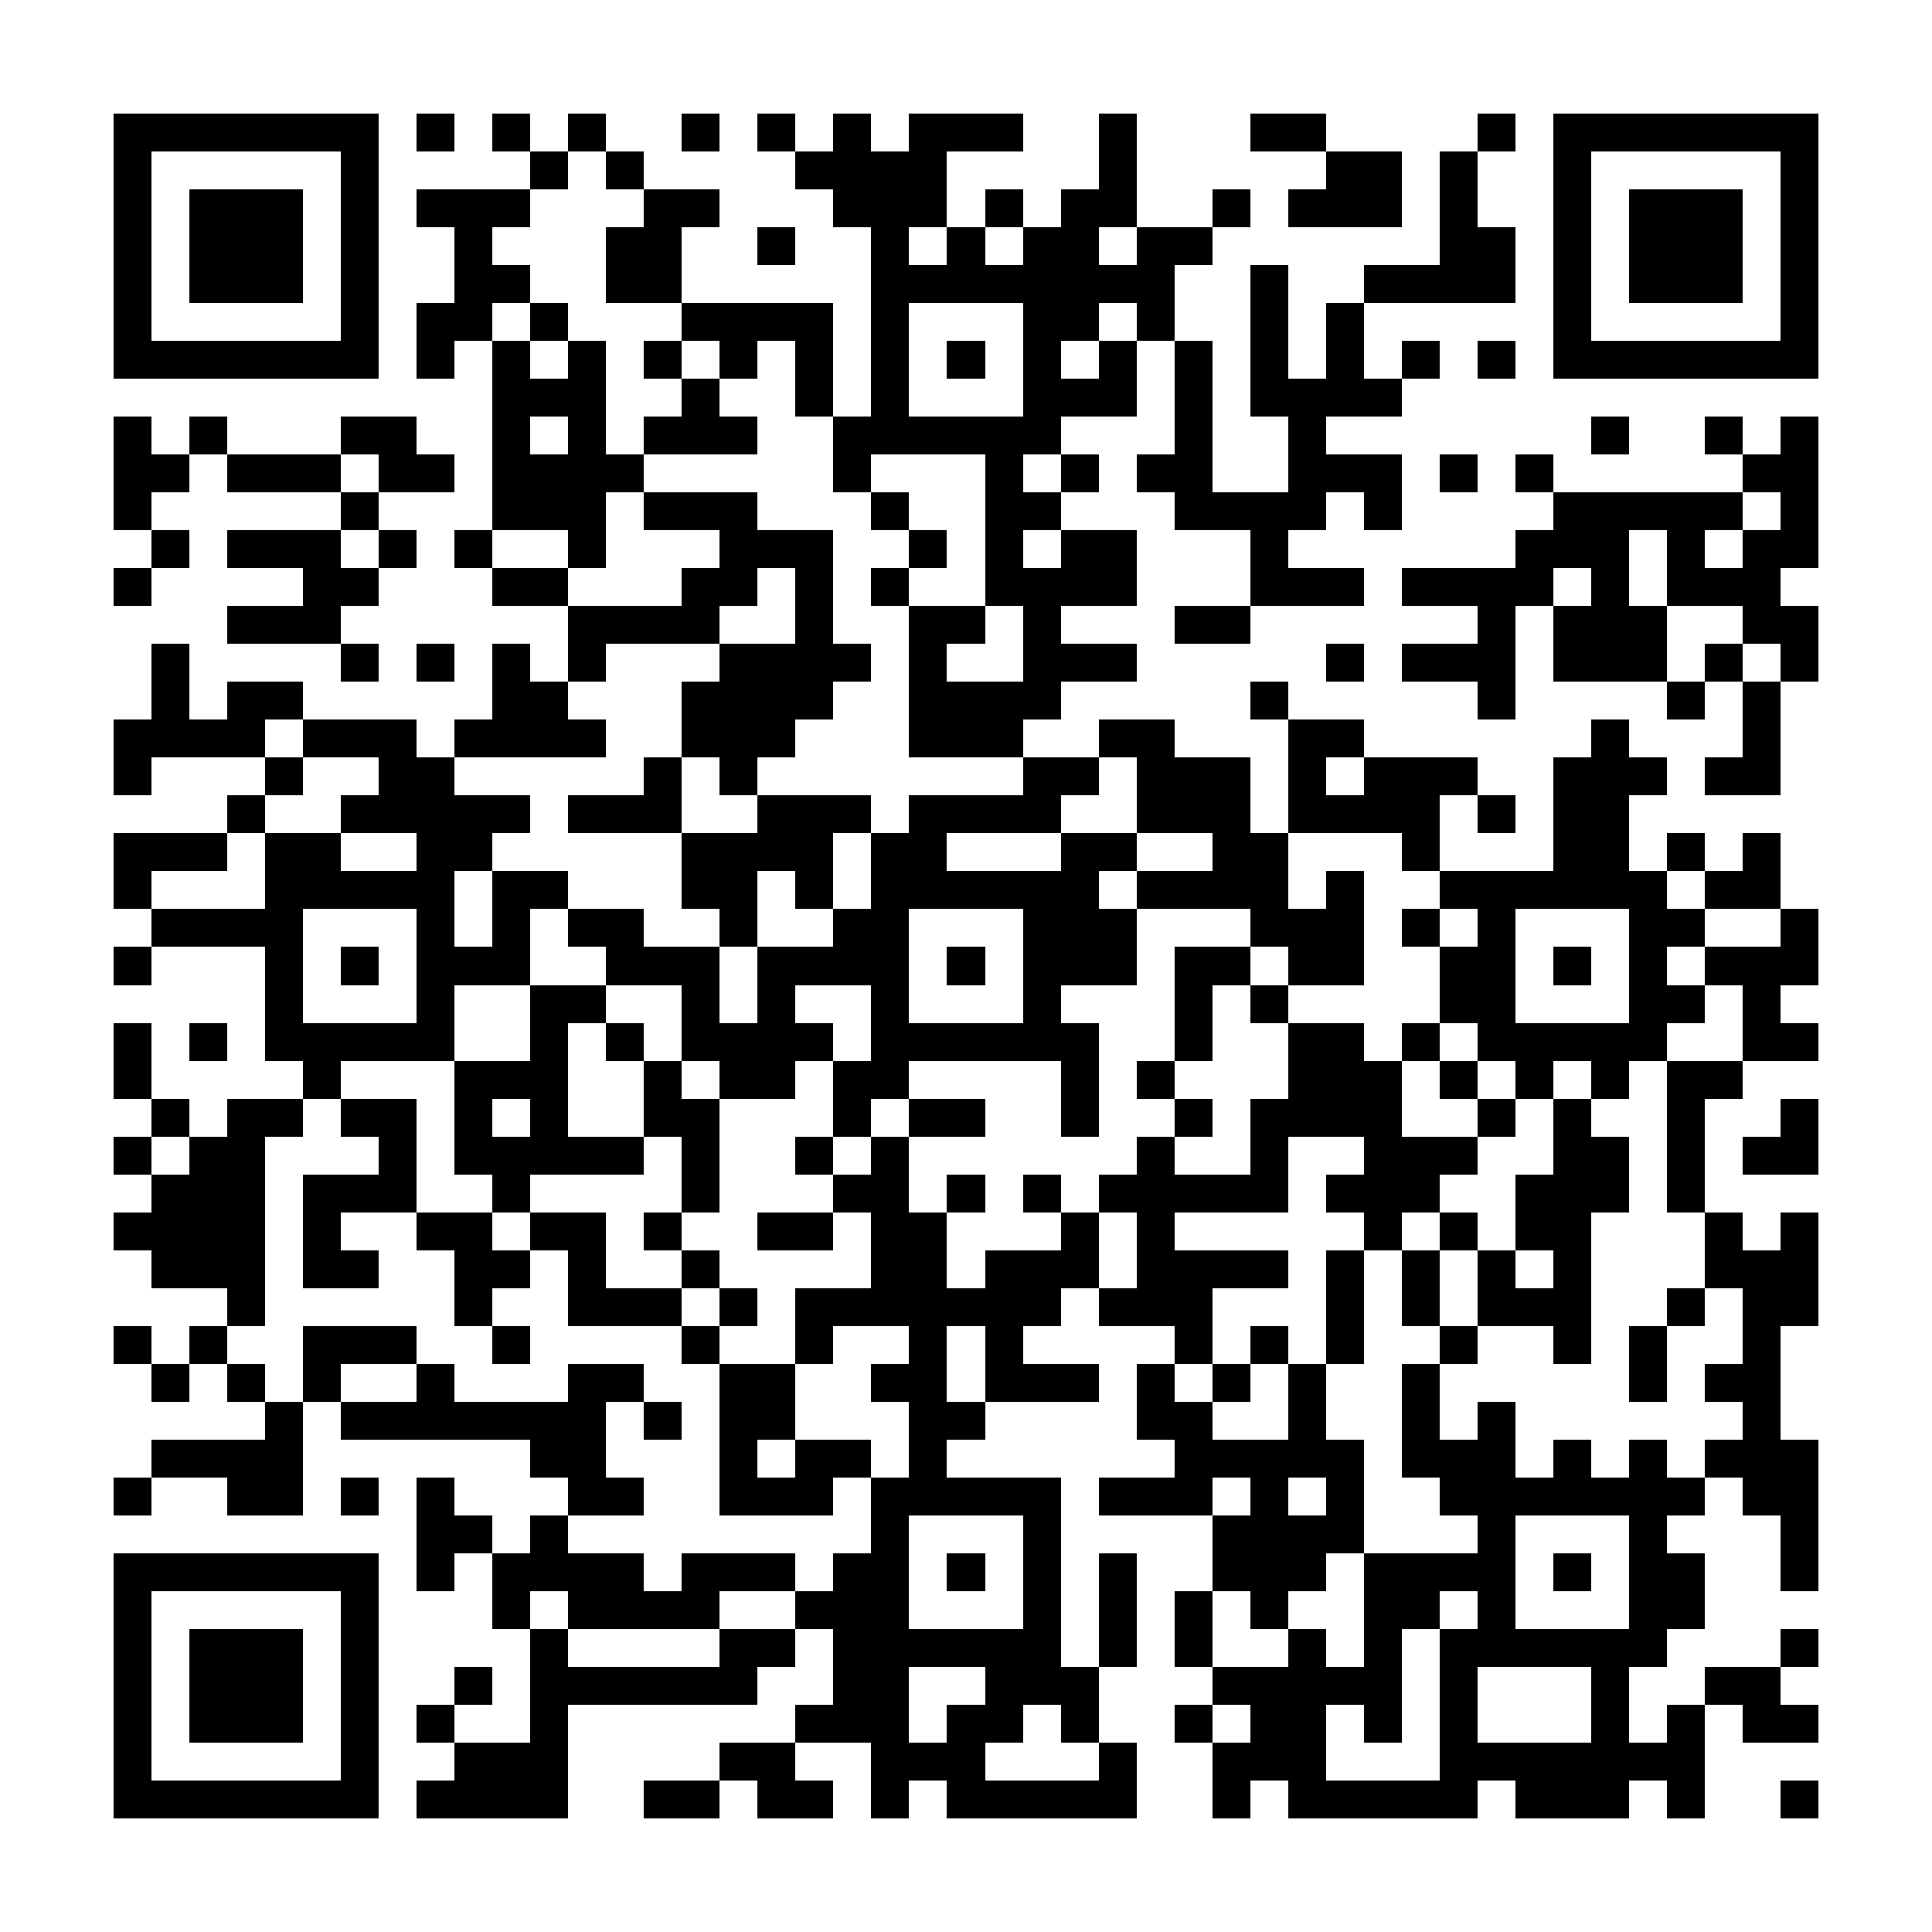 <?xml version="1.0" encoding="UTF-8"?><svg xmlns="http://www.w3.org/2000/svg" width="256" height="256" viewBox="0 0 51 51" shape-rendering="crispEdges"><rect x="0" y="0" width="51" height="51" fill="#ffffff" /><rect x="3" y="3" width="7" height="1" fill="#000000" /><rect x="11" y="3" width="1" height="1" fill="#000000" /><rect x="13" y="3" width="1" height="1" fill="#000000" /><rect x="15" y="3" width="1" height="1" fill="#000000" /><rect x="18" y="3" width="1" height="1" fill="#000000" /><rect x="20" y="3" width="1" height="1" fill="#000000" /><rect x="22" y="3" width="1" height="1" fill="#000000" /><rect x="24" y="3" width="3" height="1" fill="#000000" /><rect x="29" y="3" width="1" height="1" fill="#000000" /><rect x="33" y="3" width="2" height="1" fill="#000000" /><rect x="39" y="3" width="1" height="1" fill="#000000" /><rect x="41" y="3" width="7" height="1" fill="#000000" /><rect x="3" y="4" width="1" height="1" fill="#000000" /><rect x="9" y="4" width="1" height="1" fill="#000000" /><rect x="14" y="4" width="1" height="1" fill="#000000" /><rect x="16" y="4" width="1" height="1" fill="#000000" /><rect x="21" y="4" width="4" height="1" fill="#000000" /><rect x="29" y="4" width="1" height="1" fill="#000000" /><rect x="35" y="4" width="2" height="1" fill="#000000" /><rect x="38" y="4" width="1" height="1" fill="#000000" /><rect x="41" y="4" width="1" height="1" fill="#000000" /><rect x="47" y="4" width="1" height="1" fill="#000000" /><rect x="3" y="5" width="1" height="1" fill="#000000" /><rect x="5" y="5" width="3" height="1" fill="#000000" /><rect x="9" y="5" width="1" height="1" fill="#000000" /><rect x="11" y="5" width="3" height="1" fill="#000000" /><rect x="17" y="5" width="2" height="1" fill="#000000" /><rect x="22" y="5" width="3" height="1" fill="#000000" /><rect x="26" y="5" width="1" height="1" fill="#000000" /><rect x="28" y="5" width="2" height="1" fill="#000000" /><rect x="32" y="5" width="1" height="1" fill="#000000" /><rect x="34" y="5" width="3" height="1" fill="#000000" /><rect x="38" y="5" width="1" height="1" fill="#000000" /><rect x="41" y="5" width="1" height="1" fill="#000000" /><rect x="43" y="5" width="3" height="1" fill="#000000" /><rect x="47" y="5" width="1" height="1" fill="#000000" /><rect x="3" y="6" width="1" height="1" fill="#000000" /><rect x="5" y="6" width="3" height="1" fill="#000000" /><rect x="9" y="6" width="1" height="1" fill="#000000" /><rect x="12" y="6" width="1" height="1" fill="#000000" /><rect x="16" y="6" width="2" height="1" fill="#000000" /><rect x="20" y="6" width="1" height="1" fill="#000000" /><rect x="23" y="6" width="1" height="1" fill="#000000" /><rect x="25" y="6" width="1" height="1" fill="#000000" /><rect x="27" y="6" width="2" height="1" fill="#000000" /><rect x="30" y="6" width="2" height="1" fill="#000000" /><rect x="38" y="6" width="2" height="1" fill="#000000" /><rect x="41" y="6" width="1" height="1" fill="#000000" /><rect x="43" y="6" width="3" height="1" fill="#000000" /><rect x="47" y="6" width="1" height="1" fill="#000000" /><rect x="3" y="7" width="1" height="1" fill="#000000" /><rect x="5" y="7" width="3" height="1" fill="#000000" /><rect x="9" y="7" width="1" height="1" fill="#000000" /><rect x="12" y="7" width="2" height="1" fill="#000000" /><rect x="16" y="7" width="2" height="1" fill="#000000" /><rect x="23" y="7" width="8" height="1" fill="#000000" /><rect x="33" y="7" width="1" height="1" fill="#000000" /><rect x="36" y="7" width="4" height="1" fill="#000000" /><rect x="41" y="7" width="1" height="1" fill="#000000" /><rect x="43" y="7" width="3" height="1" fill="#000000" /><rect x="47" y="7" width="1" height="1" fill="#000000" /><rect x="3" y="8" width="1" height="1" fill="#000000" /><rect x="9" y="8" width="1" height="1" fill="#000000" /><rect x="11" y="8" width="2" height="1" fill="#000000" /><rect x="14" y="8" width="1" height="1" fill="#000000" /><rect x="18" y="8" width="4" height="1" fill="#000000" /><rect x="23" y="8" width="1" height="1" fill="#000000" /><rect x="27" y="8" width="2" height="1" fill="#000000" /><rect x="30" y="8" width="1" height="1" fill="#000000" /><rect x="33" y="8" width="1" height="1" fill="#000000" /><rect x="35" y="8" width="1" height="1" fill="#000000" /><rect x="41" y="8" width="1" height="1" fill="#000000" /><rect x="47" y="8" width="1" height="1" fill="#000000" /><rect x="3" y="9" width="7" height="1" fill="#000000" /><rect x="11" y="9" width="1" height="1" fill="#000000" /><rect x="13" y="9" width="1" height="1" fill="#000000" /><rect x="15" y="9" width="1" height="1" fill="#000000" /><rect x="17" y="9" width="1" height="1" fill="#000000" /><rect x="19" y="9" width="1" height="1" fill="#000000" /><rect x="21" y="9" width="1" height="1" fill="#000000" /><rect x="23" y="9" width="1" height="1" fill="#000000" /><rect x="25" y="9" width="1" height="1" fill="#000000" /><rect x="27" y="9" width="1" height="1" fill="#000000" /><rect x="29" y="9" width="1" height="1" fill="#000000" /><rect x="31" y="9" width="1" height="1" fill="#000000" /><rect x="33" y="9" width="1" height="1" fill="#000000" /><rect x="35" y="9" width="1" height="1" fill="#000000" /><rect x="37" y="9" width="1" height="1" fill="#000000" /><rect x="39" y="9" width="1" height="1" fill="#000000" /><rect x="41" y="9" width="7" height="1" fill="#000000" /><rect x="13" y="10" width="3" height="1" fill="#000000" /><rect x="18" y="10" width="1" height="1" fill="#000000" /><rect x="21" y="10" width="1" height="1" fill="#000000" /><rect x="23" y="10" width="1" height="1" fill="#000000" /><rect x="27" y="10" width="3" height="1" fill="#000000" /><rect x="31" y="10" width="1" height="1" fill="#000000" /><rect x="33" y="10" width="4" height="1" fill="#000000" /><rect x="3" y="11" width="1" height="1" fill="#000000" /><rect x="5" y="11" width="1" height="1" fill="#000000" /><rect x="9" y="11" width="2" height="1" fill="#000000" /><rect x="13" y="11" width="1" height="1" fill="#000000" /><rect x="15" y="11" width="1" height="1" fill="#000000" /><rect x="17" y="11" width="3" height="1" fill="#000000" /><rect x="22" y="11" width="6" height="1" fill="#000000" /><rect x="31" y="11" width="1" height="1" fill="#000000" /><rect x="34" y="11" width="1" height="1" fill="#000000" /><rect x="42" y="11" width="1" height="1" fill="#000000" /><rect x="45" y="11" width="1" height="1" fill="#000000" /><rect x="47" y="11" width="1" height="1" fill="#000000" /><rect x="3" y="12" width="2" height="1" fill="#000000" /><rect x="6" y="12" width="3" height="1" fill="#000000" /><rect x="10" y="12" width="2" height="1" fill="#000000" /><rect x="13" y="12" width="4" height="1" fill="#000000" /><rect x="22" y="12" width="1" height="1" fill="#000000" /><rect x="26" y="12" width="1" height="1" fill="#000000" /><rect x="28" y="12" width="1" height="1" fill="#000000" /><rect x="30" y="12" width="2" height="1" fill="#000000" /><rect x="34" y="12" width="3" height="1" fill="#000000" /><rect x="38" y="12" width="1" height="1" fill="#000000" /><rect x="40" y="12" width="1" height="1" fill="#000000" /><rect x="46" y="12" width="2" height="1" fill="#000000" /><rect x="3" y="13" width="1" height="1" fill="#000000" /><rect x="9" y="13" width="1" height="1" fill="#000000" /><rect x="13" y="13" width="3" height="1" fill="#000000" /><rect x="17" y="13" width="3" height="1" fill="#000000" /><rect x="23" y="13" width="1" height="1" fill="#000000" /><rect x="26" y="13" width="2" height="1" fill="#000000" /><rect x="31" y="13" width="4" height="1" fill="#000000" /><rect x="36" y="13" width="1" height="1" fill="#000000" /><rect x="41" y="13" width="5" height="1" fill="#000000" /><rect x="47" y="13" width="1" height="1" fill="#000000" /><rect x="4" y="14" width="1" height="1" fill="#000000" /><rect x="6" y="14" width="3" height="1" fill="#000000" /><rect x="10" y="14" width="1" height="1" fill="#000000" /><rect x="12" y="14" width="1" height="1" fill="#000000" /><rect x="15" y="14" width="1" height="1" fill="#000000" /><rect x="19" y="14" width="3" height="1" fill="#000000" /><rect x="24" y="14" width="1" height="1" fill="#000000" /><rect x="26" y="14" width="1" height="1" fill="#000000" /><rect x="28" y="14" width="2" height="1" fill="#000000" /><rect x="33" y="14" width="1" height="1" fill="#000000" /><rect x="40" y="14" width="3" height="1" fill="#000000" /><rect x="44" y="14" width="1" height="1" fill="#000000" /><rect x="46" y="14" width="2" height="1" fill="#000000" /><rect x="3" y="15" width="1" height="1" fill="#000000" /><rect x="8" y="15" width="2" height="1" fill="#000000" /><rect x="13" y="15" width="2" height="1" fill="#000000" /><rect x="18" y="15" width="2" height="1" fill="#000000" /><rect x="21" y="15" width="1" height="1" fill="#000000" /><rect x="23" y="15" width="1" height="1" fill="#000000" /><rect x="26" y="15" width="4" height="1" fill="#000000" /><rect x="33" y="15" width="3" height="1" fill="#000000" /><rect x="37" y="15" width="4" height="1" fill="#000000" /><rect x="42" y="15" width="1" height="1" fill="#000000" /><rect x="44" y="15" width="3" height="1" fill="#000000" /><rect x="6" y="16" width="3" height="1" fill="#000000" /><rect x="15" y="16" width="4" height="1" fill="#000000" /><rect x="21" y="16" width="1" height="1" fill="#000000" /><rect x="24" y="16" width="2" height="1" fill="#000000" /><rect x="27" y="16" width="1" height="1" fill="#000000" /><rect x="31" y="16" width="2" height="1" fill="#000000" /><rect x="39" y="16" width="1" height="1" fill="#000000" /><rect x="41" y="16" width="3" height="1" fill="#000000" /><rect x="46" y="16" width="2" height="1" fill="#000000" /><rect x="4" y="17" width="1" height="1" fill="#000000" /><rect x="9" y="17" width="1" height="1" fill="#000000" /><rect x="11" y="17" width="1" height="1" fill="#000000" /><rect x="13" y="17" width="1" height="1" fill="#000000" /><rect x="15" y="17" width="1" height="1" fill="#000000" /><rect x="19" y="17" width="4" height="1" fill="#000000" /><rect x="24" y="17" width="1" height="1" fill="#000000" /><rect x="27" y="17" width="3" height="1" fill="#000000" /><rect x="35" y="17" width="1" height="1" fill="#000000" /><rect x="37" y="17" width="3" height="1" fill="#000000" /><rect x="41" y="17" width="3" height="1" fill="#000000" /><rect x="45" y="17" width="1" height="1" fill="#000000" /><rect x="47" y="17" width="1" height="1" fill="#000000" /><rect x="4" y="18" width="1" height="1" fill="#000000" /><rect x="6" y="18" width="2" height="1" fill="#000000" /><rect x="13" y="18" width="2" height="1" fill="#000000" /><rect x="18" y="18" width="4" height="1" fill="#000000" /><rect x="24" y="18" width="4" height="1" fill="#000000" /><rect x="33" y="18" width="1" height="1" fill="#000000" /><rect x="39" y="18" width="1" height="1" fill="#000000" /><rect x="44" y="18" width="1" height="1" fill="#000000" /><rect x="46" y="18" width="1" height="1" fill="#000000" /><rect x="3" y="19" width="4" height="1" fill="#000000" /><rect x="8" y="19" width="3" height="1" fill="#000000" /><rect x="12" y="19" width="4" height="1" fill="#000000" /><rect x="18" y="19" width="3" height="1" fill="#000000" /><rect x="24" y="19" width="3" height="1" fill="#000000" /><rect x="29" y="19" width="2" height="1" fill="#000000" /><rect x="34" y="19" width="2" height="1" fill="#000000" /><rect x="42" y="19" width="1" height="1" fill="#000000" /><rect x="46" y="19" width="1" height="1" fill="#000000" /><rect x="3" y="20" width="1" height="1" fill="#000000" /><rect x="7" y="20" width="1" height="1" fill="#000000" /><rect x="10" y="20" width="2" height="1" fill="#000000" /><rect x="17" y="20" width="1" height="1" fill="#000000" /><rect x="19" y="20" width="1" height="1" fill="#000000" /><rect x="27" y="20" width="2" height="1" fill="#000000" /><rect x="30" y="20" width="3" height="1" fill="#000000" /><rect x="34" y="20" width="1" height="1" fill="#000000" /><rect x="36" y="20" width="3" height="1" fill="#000000" /><rect x="41" y="20" width="3" height="1" fill="#000000" /><rect x="45" y="20" width="2" height="1" fill="#000000" /><rect x="6" y="21" width="1" height="1" fill="#000000" /><rect x="9" y="21" width="5" height="1" fill="#000000" /><rect x="15" y="21" width="3" height="1" fill="#000000" /><rect x="20" y="21" width="3" height="1" fill="#000000" /><rect x="24" y="21" width="4" height="1" fill="#000000" /><rect x="30" y="21" width="3" height="1" fill="#000000" /><rect x="34" y="21" width="4" height="1" fill="#000000" /><rect x="39" y="21" width="1" height="1" fill="#000000" /><rect x="41" y="21" width="2" height="1" fill="#000000" /><rect x="3" y="22" width="3" height="1" fill="#000000" /><rect x="7" y="22" width="2" height="1" fill="#000000" /><rect x="11" y="22" width="2" height="1" fill="#000000" /><rect x="18" y="22" width="4" height="1" fill="#000000" /><rect x="23" y="22" width="2" height="1" fill="#000000" /><rect x="28" y="22" width="2" height="1" fill="#000000" /><rect x="32" y="22" width="2" height="1" fill="#000000" /><rect x="37" y="22" width="1" height="1" fill="#000000" /><rect x="41" y="22" width="2" height="1" fill="#000000" /><rect x="44" y="22" width="1" height="1" fill="#000000" /><rect x="46" y="22" width="1" height="1" fill="#000000" /><rect x="3" y="23" width="1" height="1" fill="#000000" /><rect x="7" y="23" width="5" height="1" fill="#000000" /><rect x="13" y="23" width="2" height="1" fill="#000000" /><rect x="18" y="23" width="2" height="1" fill="#000000" /><rect x="21" y="23" width="1" height="1" fill="#000000" /><rect x="23" y="23" width="6" height="1" fill="#000000" /><rect x="30" y="23" width="4" height="1" fill="#000000" /><rect x="35" y="23" width="1" height="1" fill="#000000" /><rect x="38" y="23" width="6" height="1" fill="#000000" /><rect x="45" y="23" width="2" height="1" fill="#000000" /><rect x="4" y="24" width="4" height="1" fill="#000000" /><rect x="11" y="24" width="1" height="1" fill="#000000" /><rect x="13" y="24" width="1" height="1" fill="#000000" /><rect x="15" y="24" width="2" height="1" fill="#000000" /><rect x="19" y="24" width="1" height="1" fill="#000000" /><rect x="22" y="24" width="2" height="1" fill="#000000" /><rect x="27" y="24" width="3" height="1" fill="#000000" /><rect x="33" y="24" width="3" height="1" fill="#000000" /><rect x="37" y="24" width="1" height="1" fill="#000000" /><rect x="39" y="24" width="1" height="1" fill="#000000" /><rect x="43" y="24" width="2" height="1" fill="#000000" /><rect x="47" y="24" width="1" height="1" fill="#000000" /><rect x="3" y="25" width="1" height="1" fill="#000000" /><rect x="7" y="25" width="1" height="1" fill="#000000" /><rect x="9" y="25" width="1" height="1" fill="#000000" /><rect x="11" y="25" width="3" height="1" fill="#000000" /><rect x="16" y="25" width="3" height="1" fill="#000000" /><rect x="20" y="25" width="4" height="1" fill="#000000" /><rect x="25" y="25" width="1" height="1" fill="#000000" /><rect x="27" y="25" width="3" height="1" fill="#000000" /><rect x="31" y="25" width="2" height="1" fill="#000000" /><rect x="34" y="25" width="2" height="1" fill="#000000" /><rect x="38" y="25" width="2" height="1" fill="#000000" /><rect x="41" y="25" width="1" height="1" fill="#000000" /><rect x="43" y="25" width="1" height="1" fill="#000000" /><rect x="45" y="25" width="3" height="1" fill="#000000" /><rect x="7" y="26" width="1" height="1" fill="#000000" /><rect x="11" y="26" width="1" height="1" fill="#000000" /><rect x="14" y="26" width="2" height="1" fill="#000000" /><rect x="18" y="26" width="1" height="1" fill="#000000" /><rect x="20" y="26" width="1" height="1" fill="#000000" /><rect x="23" y="26" width="1" height="1" fill="#000000" /><rect x="27" y="26" width="1" height="1" fill="#000000" /><rect x="31" y="26" width="1" height="1" fill="#000000" /><rect x="33" y="26" width="1" height="1" fill="#000000" /><rect x="38" y="26" width="2" height="1" fill="#000000" /><rect x="43" y="26" width="2" height="1" fill="#000000" /><rect x="46" y="26" width="1" height="1" fill="#000000" /><rect x="3" y="27" width="1" height="1" fill="#000000" /><rect x="5" y="27" width="1" height="1" fill="#000000" /><rect x="7" y="27" width="5" height="1" fill="#000000" /><rect x="14" y="27" width="1" height="1" fill="#000000" /><rect x="16" y="27" width="1" height="1" fill="#000000" /><rect x="18" y="27" width="4" height="1" fill="#000000" /><rect x="23" y="27" width="6" height="1" fill="#000000" /><rect x="31" y="27" width="1" height="1" fill="#000000" /><rect x="34" y="27" width="2" height="1" fill="#000000" /><rect x="37" y="27" width="1" height="1" fill="#000000" /><rect x="39" y="27" width="5" height="1" fill="#000000" /><rect x="46" y="27" width="2" height="1" fill="#000000" /><rect x="3" y="28" width="1" height="1" fill="#000000" /><rect x="8" y="28" width="1" height="1" fill="#000000" /><rect x="12" y="28" width="3" height="1" fill="#000000" /><rect x="17" y="28" width="1" height="1" fill="#000000" /><rect x="19" y="28" width="2" height="1" fill="#000000" /><rect x="22" y="28" width="2" height="1" fill="#000000" /><rect x="28" y="28" width="1" height="1" fill="#000000" /><rect x="30" y="28" width="1" height="1" fill="#000000" /><rect x="34" y="28" width="3" height="1" fill="#000000" /><rect x="38" y="28" width="1" height="1" fill="#000000" /><rect x="40" y="28" width="1" height="1" fill="#000000" /><rect x="42" y="28" width="1" height="1" fill="#000000" /><rect x="44" y="28" width="2" height="1" fill="#000000" /><rect x="4" y="29" width="1" height="1" fill="#000000" /><rect x="6" y="29" width="2" height="1" fill="#000000" /><rect x="9" y="29" width="2" height="1" fill="#000000" /><rect x="12" y="29" width="1" height="1" fill="#000000" /><rect x="14" y="29" width="1" height="1" fill="#000000" /><rect x="17" y="29" width="2" height="1" fill="#000000" /><rect x="22" y="29" width="1" height="1" fill="#000000" /><rect x="24" y="29" width="2" height="1" fill="#000000" /><rect x="28" y="29" width="1" height="1" fill="#000000" /><rect x="31" y="29" width="1" height="1" fill="#000000" /><rect x="33" y="29" width="4" height="1" fill="#000000" /><rect x="39" y="29" width="1" height="1" fill="#000000" /><rect x="41" y="29" width="1" height="1" fill="#000000" /><rect x="44" y="29" width="1" height="1" fill="#000000" /><rect x="47" y="29" width="1" height="1" fill="#000000" /><rect x="3" y="30" width="1" height="1" fill="#000000" /><rect x="5" y="30" width="2" height="1" fill="#000000" /><rect x="10" y="30" width="1" height="1" fill="#000000" /><rect x="12" y="30" width="5" height="1" fill="#000000" /><rect x="18" y="30" width="1" height="1" fill="#000000" /><rect x="21" y="30" width="1" height="1" fill="#000000" /><rect x="23" y="30" width="1" height="1" fill="#000000" /><rect x="30" y="30" width="1" height="1" fill="#000000" /><rect x="33" y="30" width="1" height="1" fill="#000000" /><rect x="36" y="30" width="3" height="1" fill="#000000" /><rect x="41" y="30" width="2" height="1" fill="#000000" /><rect x="44" y="30" width="1" height="1" fill="#000000" /><rect x="46" y="30" width="2" height="1" fill="#000000" /><rect x="4" y="31" width="3" height="1" fill="#000000" /><rect x="8" y="31" width="3" height="1" fill="#000000" /><rect x="13" y="31" width="1" height="1" fill="#000000" /><rect x="18" y="31" width="1" height="1" fill="#000000" /><rect x="22" y="31" width="2" height="1" fill="#000000" /><rect x="25" y="31" width="1" height="1" fill="#000000" /><rect x="27" y="31" width="1" height="1" fill="#000000" /><rect x="29" y="31" width="5" height="1" fill="#000000" /><rect x="35" y="31" width="3" height="1" fill="#000000" /><rect x="40" y="31" width="3" height="1" fill="#000000" /><rect x="44" y="31" width="1" height="1" fill="#000000" /><rect x="3" y="32" width="4" height="1" fill="#000000" /><rect x="8" y="32" width="1" height="1" fill="#000000" /><rect x="11" y="32" width="2" height="1" fill="#000000" /><rect x="14" y="32" width="2" height="1" fill="#000000" /><rect x="17" y="32" width="1" height="1" fill="#000000" /><rect x="20" y="32" width="2" height="1" fill="#000000" /><rect x="23" y="32" width="2" height="1" fill="#000000" /><rect x="28" y="32" width="1" height="1" fill="#000000" /><rect x="30" y="32" width="1" height="1" fill="#000000" /><rect x="36" y="32" width="1" height="1" fill="#000000" /><rect x="38" y="32" width="1" height="1" fill="#000000" /><rect x="40" y="32" width="2" height="1" fill="#000000" /><rect x="45" y="32" width="1" height="1" fill="#000000" /><rect x="47" y="32" width="1" height="1" fill="#000000" /><rect x="4" y="33" width="3" height="1" fill="#000000" /><rect x="8" y="33" width="2" height="1" fill="#000000" /><rect x="12" y="33" width="2" height="1" fill="#000000" /><rect x="15" y="33" width="1" height="1" fill="#000000" /><rect x="18" y="33" width="1" height="1" fill="#000000" /><rect x="23" y="33" width="2" height="1" fill="#000000" /><rect x="26" y="33" width="3" height="1" fill="#000000" /><rect x="30" y="33" width="4" height="1" fill="#000000" /><rect x="35" y="33" width="1" height="1" fill="#000000" /><rect x="37" y="33" width="1" height="1" fill="#000000" /><rect x="39" y="33" width="1" height="1" fill="#000000" /><rect x="41" y="33" width="1" height="1" fill="#000000" /><rect x="45" y="33" width="3" height="1" fill="#000000" /><rect x="6" y="34" width="1" height="1" fill="#000000" /><rect x="12" y="34" width="1" height="1" fill="#000000" /><rect x="15" y="34" width="3" height="1" fill="#000000" /><rect x="19" y="34" width="1" height="1" fill="#000000" /><rect x="21" y="34" width="7" height="1" fill="#000000" /><rect x="29" y="34" width="3" height="1" fill="#000000" /><rect x="35" y="34" width="1" height="1" fill="#000000" /><rect x="37" y="34" width="1" height="1" fill="#000000" /><rect x="39" y="34" width="3" height="1" fill="#000000" /><rect x="44" y="34" width="1" height="1" fill="#000000" /><rect x="46" y="34" width="2" height="1" fill="#000000" /><rect x="3" y="35" width="1" height="1" fill="#000000" /><rect x="5" y="35" width="1" height="1" fill="#000000" /><rect x="8" y="35" width="3" height="1" fill="#000000" /><rect x="13" y="35" width="1" height="1" fill="#000000" /><rect x="18" y="35" width="1" height="1" fill="#000000" /><rect x="21" y="35" width="1" height="1" fill="#000000" /><rect x="24" y="35" width="1" height="1" fill="#000000" /><rect x="26" y="35" width="1" height="1" fill="#000000" /><rect x="31" y="35" width="1" height="1" fill="#000000" /><rect x="33" y="35" width="1" height="1" fill="#000000" /><rect x="35" y="35" width="1" height="1" fill="#000000" /><rect x="38" y="35" width="1" height="1" fill="#000000" /><rect x="41" y="35" width="1" height="1" fill="#000000" /><rect x="43" y="35" width="1" height="1" fill="#000000" /><rect x="46" y="35" width="1" height="1" fill="#000000" /><rect x="4" y="36" width="1" height="1" fill="#000000" /><rect x="6" y="36" width="1" height="1" fill="#000000" /><rect x="8" y="36" width="1" height="1" fill="#000000" /><rect x="11" y="36" width="1" height="1" fill="#000000" /><rect x="15" y="36" width="2" height="1" fill="#000000" /><rect x="19" y="36" width="2" height="1" fill="#000000" /><rect x="23" y="36" width="2" height="1" fill="#000000" /><rect x="26" y="36" width="3" height="1" fill="#000000" /><rect x="30" y="36" width="1" height="1" fill="#000000" /><rect x="32" y="36" width="1" height="1" fill="#000000" /><rect x="34" y="36" width="1" height="1" fill="#000000" /><rect x="37" y="36" width="1" height="1" fill="#000000" /><rect x="43" y="36" width="1" height="1" fill="#000000" /><rect x="45" y="36" width="2" height="1" fill="#000000" /><rect x="7" y="37" width="1" height="1" fill="#000000" /><rect x="9" y="37" width="7" height="1" fill="#000000" /><rect x="17" y="37" width="1" height="1" fill="#000000" /><rect x="19" y="37" width="2" height="1" fill="#000000" /><rect x="24" y="37" width="2" height="1" fill="#000000" /><rect x="30" y="37" width="2" height="1" fill="#000000" /><rect x="34" y="37" width="1" height="1" fill="#000000" /><rect x="37" y="37" width="1" height="1" fill="#000000" /><rect x="39" y="37" width="1" height="1" fill="#000000" /><rect x="46" y="37" width="1" height="1" fill="#000000" /><rect x="4" y="38" width="4" height="1" fill="#000000" /><rect x="14" y="38" width="2" height="1" fill="#000000" /><rect x="19" y="38" width="1" height="1" fill="#000000" /><rect x="21" y="38" width="2" height="1" fill="#000000" /><rect x="24" y="38" width="1" height="1" fill="#000000" /><rect x="31" y="38" width="5" height="1" fill="#000000" /><rect x="37" y="38" width="3" height="1" fill="#000000" /><rect x="41" y="38" width="1" height="1" fill="#000000" /><rect x="43" y="38" width="1" height="1" fill="#000000" /><rect x="45" y="38" width="3" height="1" fill="#000000" /><rect x="3" y="39" width="1" height="1" fill="#000000" /><rect x="6" y="39" width="2" height="1" fill="#000000" /><rect x="9" y="39" width="1" height="1" fill="#000000" /><rect x="11" y="39" width="1" height="1" fill="#000000" /><rect x="15" y="39" width="2" height="1" fill="#000000" /><rect x="19" y="39" width="3" height="1" fill="#000000" /><rect x="23" y="39" width="5" height="1" fill="#000000" /><rect x="29" y="39" width="3" height="1" fill="#000000" /><rect x="33" y="39" width="1" height="1" fill="#000000" /><rect x="35" y="39" width="1" height="1" fill="#000000" /><rect x="38" y="39" width="7" height="1" fill="#000000" /><rect x="46" y="39" width="2" height="1" fill="#000000" /><rect x="11" y="40" width="2" height="1" fill="#000000" /><rect x="14" y="40" width="1" height="1" fill="#000000" /><rect x="23" y="40" width="1" height="1" fill="#000000" /><rect x="27" y="40" width="1" height="1" fill="#000000" /><rect x="32" y="40" width="4" height="1" fill="#000000" /><rect x="39" y="40" width="1" height="1" fill="#000000" /><rect x="43" y="40" width="1" height="1" fill="#000000" /><rect x="47" y="40" width="1" height="1" fill="#000000" /><rect x="3" y="41" width="7" height="1" fill="#000000" /><rect x="11" y="41" width="1" height="1" fill="#000000" /><rect x="13" y="41" width="4" height="1" fill="#000000" /><rect x="18" y="41" width="3" height="1" fill="#000000" /><rect x="22" y="41" width="2" height="1" fill="#000000" /><rect x="25" y="41" width="1" height="1" fill="#000000" /><rect x="27" y="41" width="1" height="1" fill="#000000" /><rect x="29" y="41" width="1" height="1" fill="#000000" /><rect x="32" y="41" width="3" height="1" fill="#000000" /><rect x="36" y="41" width="4" height="1" fill="#000000" /><rect x="41" y="41" width="1" height="1" fill="#000000" /><rect x="43" y="41" width="2" height="1" fill="#000000" /><rect x="47" y="41" width="1" height="1" fill="#000000" /><rect x="3" y="42" width="1" height="1" fill="#000000" /><rect x="9" y="42" width="1" height="1" fill="#000000" /><rect x="13" y="42" width="1" height="1" fill="#000000" /><rect x="15" y="42" width="4" height="1" fill="#000000" /><rect x="21" y="42" width="3" height="1" fill="#000000" /><rect x="27" y="42" width="1" height="1" fill="#000000" /><rect x="29" y="42" width="1" height="1" fill="#000000" /><rect x="31" y="42" width="1" height="1" fill="#000000" /><rect x="33" y="42" width="1" height="1" fill="#000000" /><rect x="36" y="42" width="2" height="1" fill="#000000" /><rect x="39" y="42" width="1" height="1" fill="#000000" /><rect x="43" y="42" width="2" height="1" fill="#000000" /><rect x="3" y="43" width="1" height="1" fill="#000000" /><rect x="5" y="43" width="3" height="1" fill="#000000" /><rect x="9" y="43" width="1" height="1" fill="#000000" /><rect x="14" y="43" width="1" height="1" fill="#000000" /><rect x="19" y="43" width="2" height="1" fill="#000000" /><rect x="22" y="43" width="6" height="1" fill="#000000" /><rect x="29" y="43" width="1" height="1" fill="#000000" /><rect x="31" y="43" width="1" height="1" fill="#000000" /><rect x="34" y="43" width="1" height="1" fill="#000000" /><rect x="36" y="43" width="1" height="1" fill="#000000" /><rect x="38" y="43" width="6" height="1" fill="#000000" /><rect x="47" y="43" width="1" height="1" fill="#000000" /><rect x="3" y="44" width="1" height="1" fill="#000000" /><rect x="5" y="44" width="3" height="1" fill="#000000" /><rect x="9" y="44" width="1" height="1" fill="#000000" /><rect x="12" y="44" width="1" height="1" fill="#000000" /><rect x="14" y="44" width="6" height="1" fill="#000000" /><rect x="22" y="44" width="2" height="1" fill="#000000" /><rect x="26" y="44" width="3" height="1" fill="#000000" /><rect x="32" y="44" width="5" height="1" fill="#000000" /><rect x="38" y="44" width="1" height="1" fill="#000000" /><rect x="42" y="44" width="1" height="1" fill="#000000" /><rect x="45" y="44" width="2" height="1" fill="#000000" /><rect x="3" y="45" width="1" height="1" fill="#000000" /><rect x="5" y="45" width="3" height="1" fill="#000000" /><rect x="9" y="45" width="1" height="1" fill="#000000" /><rect x="11" y="45" width="1" height="1" fill="#000000" /><rect x="14" y="45" width="1" height="1" fill="#000000" /><rect x="21" y="45" width="3" height="1" fill="#000000" /><rect x="25" y="45" width="2" height="1" fill="#000000" /><rect x="28" y="45" width="1" height="1" fill="#000000" /><rect x="31" y="45" width="1" height="1" fill="#000000" /><rect x="33" y="45" width="2" height="1" fill="#000000" /><rect x="36" y="45" width="1" height="1" fill="#000000" /><rect x="38" y="45" width="1" height="1" fill="#000000" /><rect x="42" y="45" width="1" height="1" fill="#000000" /><rect x="44" y="45" width="1" height="1" fill="#000000" /><rect x="46" y="45" width="2" height="1" fill="#000000" /><rect x="3" y="46" width="1" height="1" fill="#000000" /><rect x="9" y="46" width="1" height="1" fill="#000000" /><rect x="12" y="46" width="3" height="1" fill="#000000" /><rect x="19" y="46" width="2" height="1" fill="#000000" /><rect x="23" y="46" width="3" height="1" fill="#000000" /><rect x="29" y="46" width="1" height="1" fill="#000000" /><rect x="32" y="46" width="3" height="1" fill="#000000" /><rect x="38" y="46" width="7" height="1" fill="#000000" /><rect x="3" y="47" width="7" height="1" fill="#000000" /><rect x="11" y="47" width="4" height="1" fill="#000000" /><rect x="17" y="47" width="2" height="1" fill="#000000" /><rect x="20" y="47" width="2" height="1" fill="#000000" /><rect x="23" y="47" width="1" height="1" fill="#000000" /><rect x="25" y="47" width="5" height="1" fill="#000000" /><rect x="32" y="47" width="1" height="1" fill="#000000" /><rect x="34" y="47" width="5" height="1" fill="#000000" /><rect x="40" y="47" width="3" height="1" fill="#000000" /><rect x="44" y="47" width="1" height="1" fill="#000000" /><rect x="47" y="47" width="1" height="1" fill="#000000" /></svg>